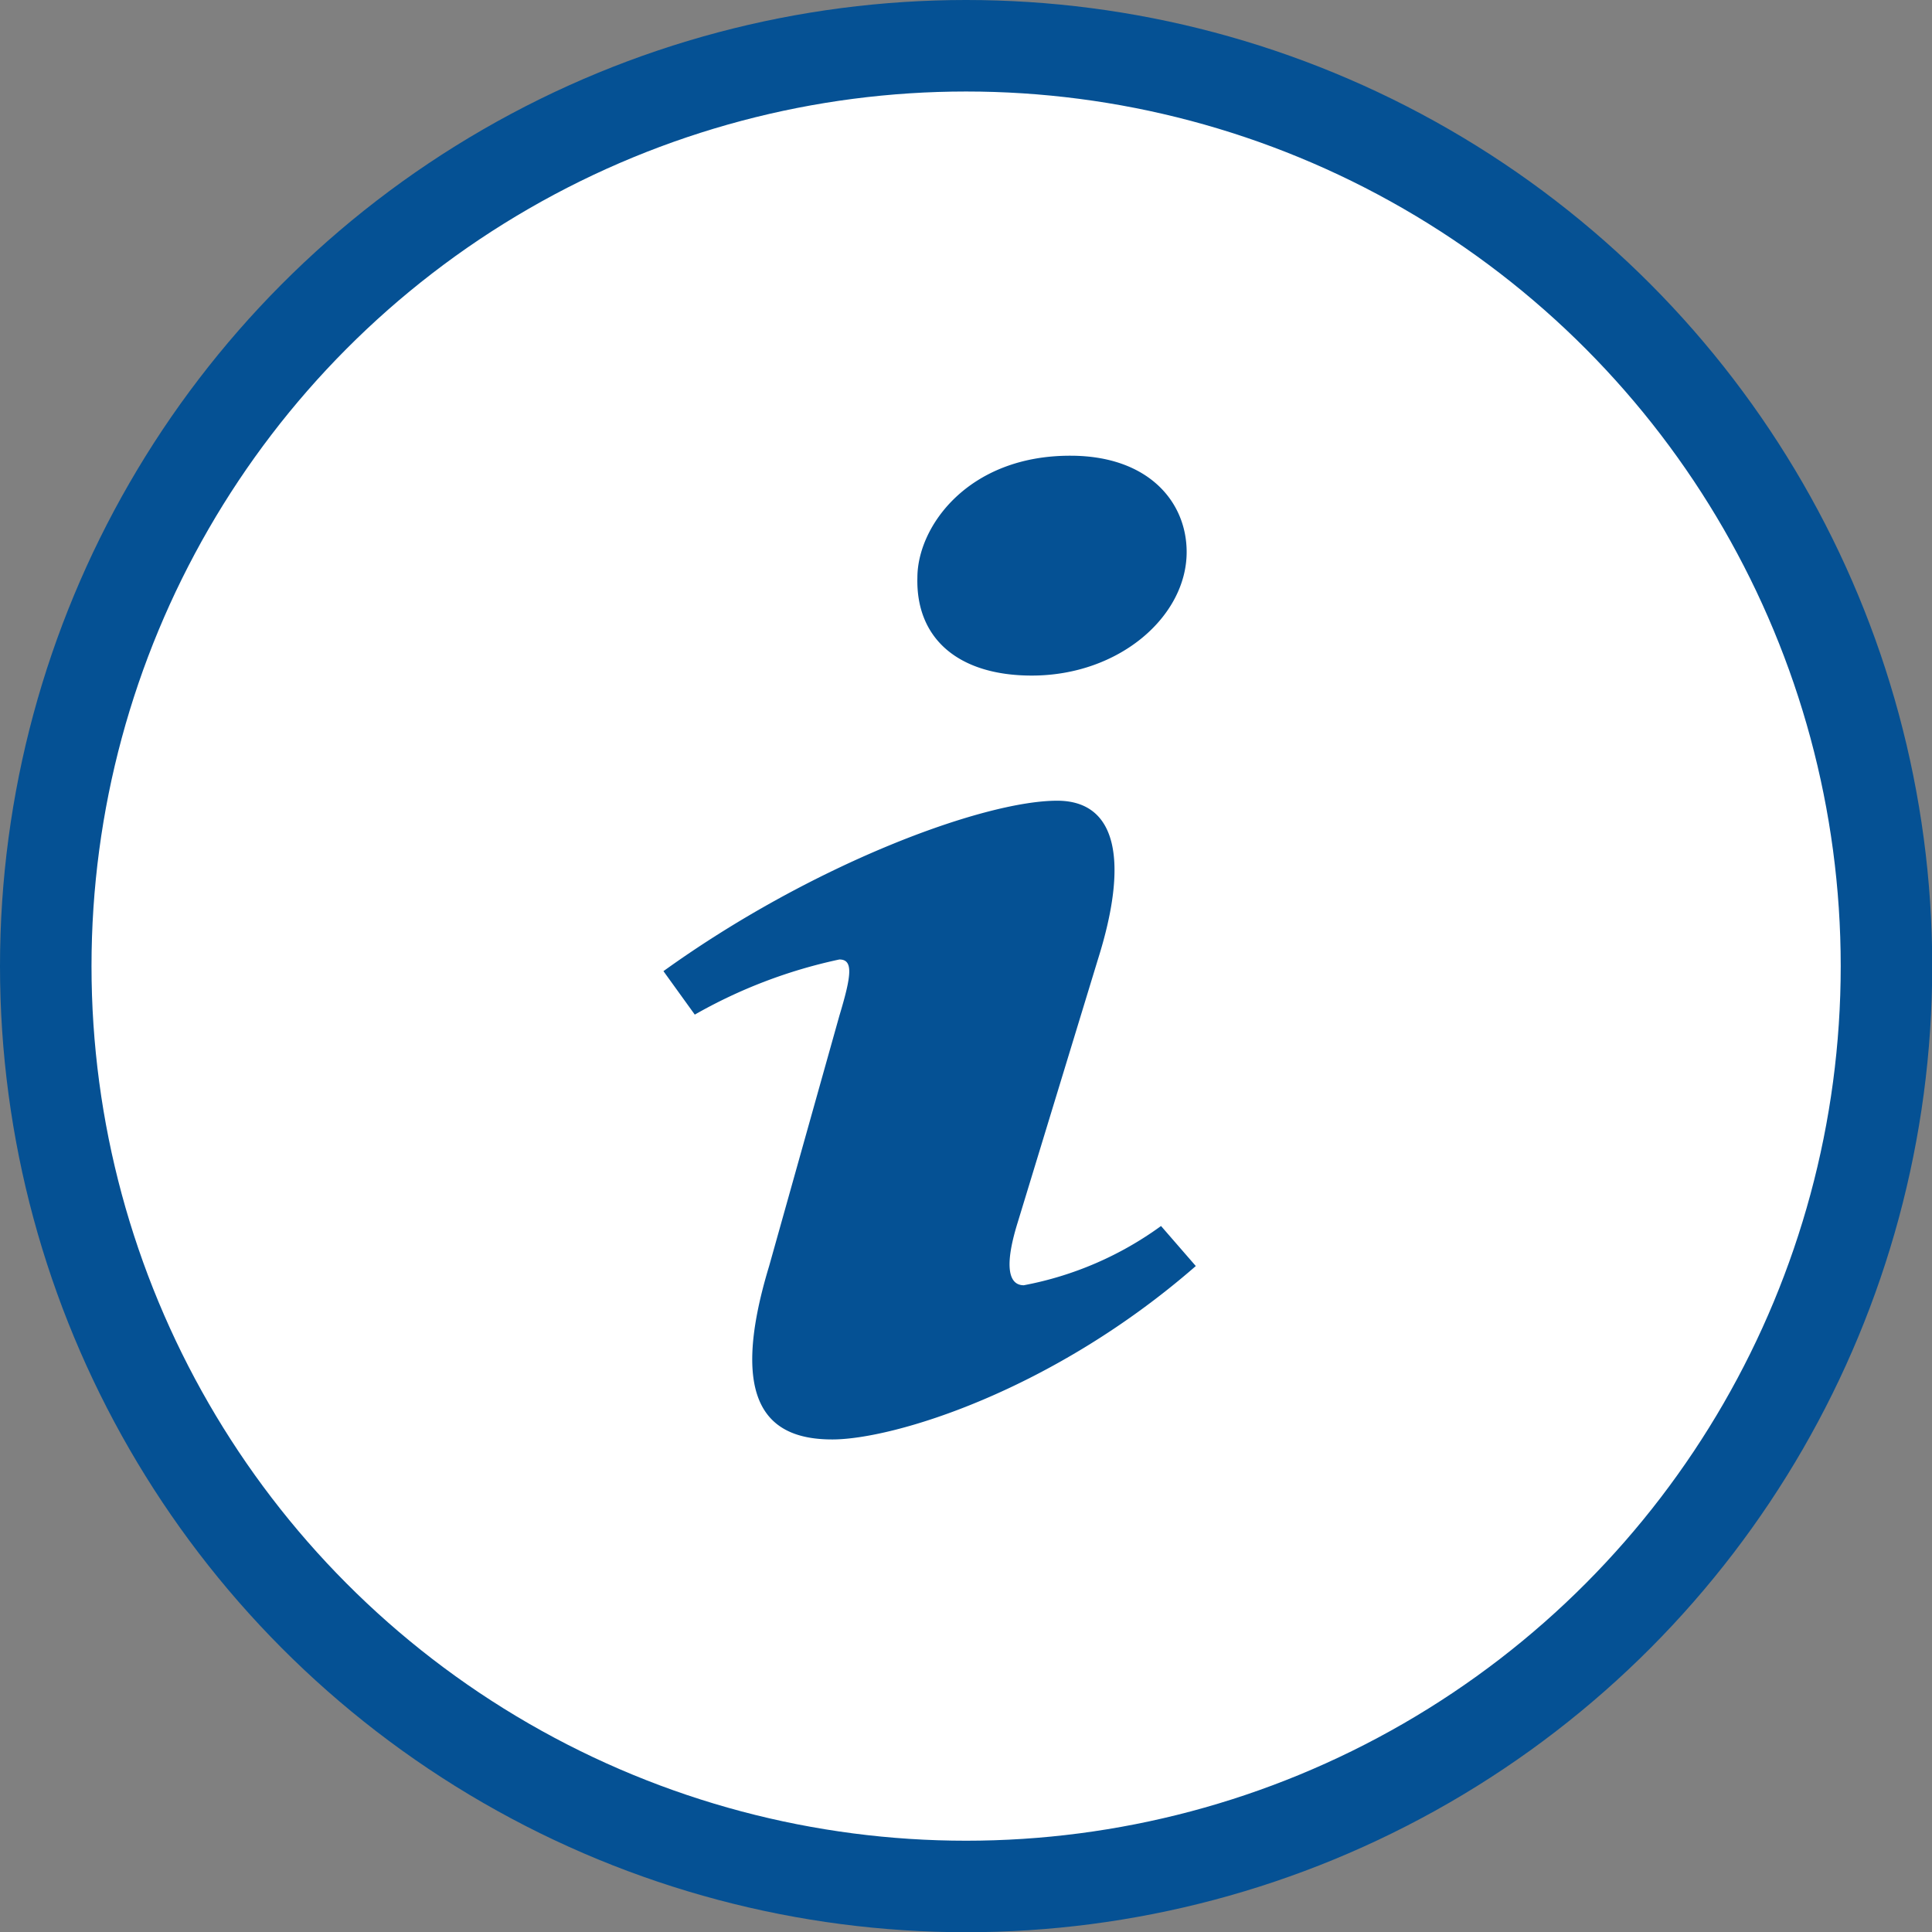 <svg xmlns="http://www.w3.org/2000/svg" viewBox="0 0 84.45 84.45"><rect x="0" y="0" width="84.45" height="84.45" fill="#808080" stroke="none"/><defs><style>.cls-1{fill:#fff;stroke:#055194;stroke-miterlimit:10;stroke-width:4px;}.cls-2{fill:#055194;}</style></defs><g id="Layer_2" data-name="Layer 2"><g id="Layer_1-2" data-name="Layer 1"><circle class="cls-1" cx="42.23" cy="42.23" r="40.23"/><path class="cls-2" d="M36.38,62.92c-2.67,0-4.63-1.41-2.76-7.58L36.69,44.4c.53-1.76.62-2.46,0-2.46a22,22,0,0,0-6.32,2.41L29,42.45C35.53,37.75,43,35,46.21,35c2.67,0,3.11,2.73,1.78,6.94L44.48,53.45c-.62,2-.35,2.73.27,2.73a14.86,14.86,0,0,0,6-2.59l1.52,1.75C46,60.81,39.05,62.92,36.38,62.92m10.41-43c3.39,0,5.08,2,5.08,4.21,0,2.81-2.94,5.4-6.77,5.4-3.2,0-5.07-1.61-5-4.28,0-2.24,2.22-5.33,6.67-5.33"/></g></g></svg>